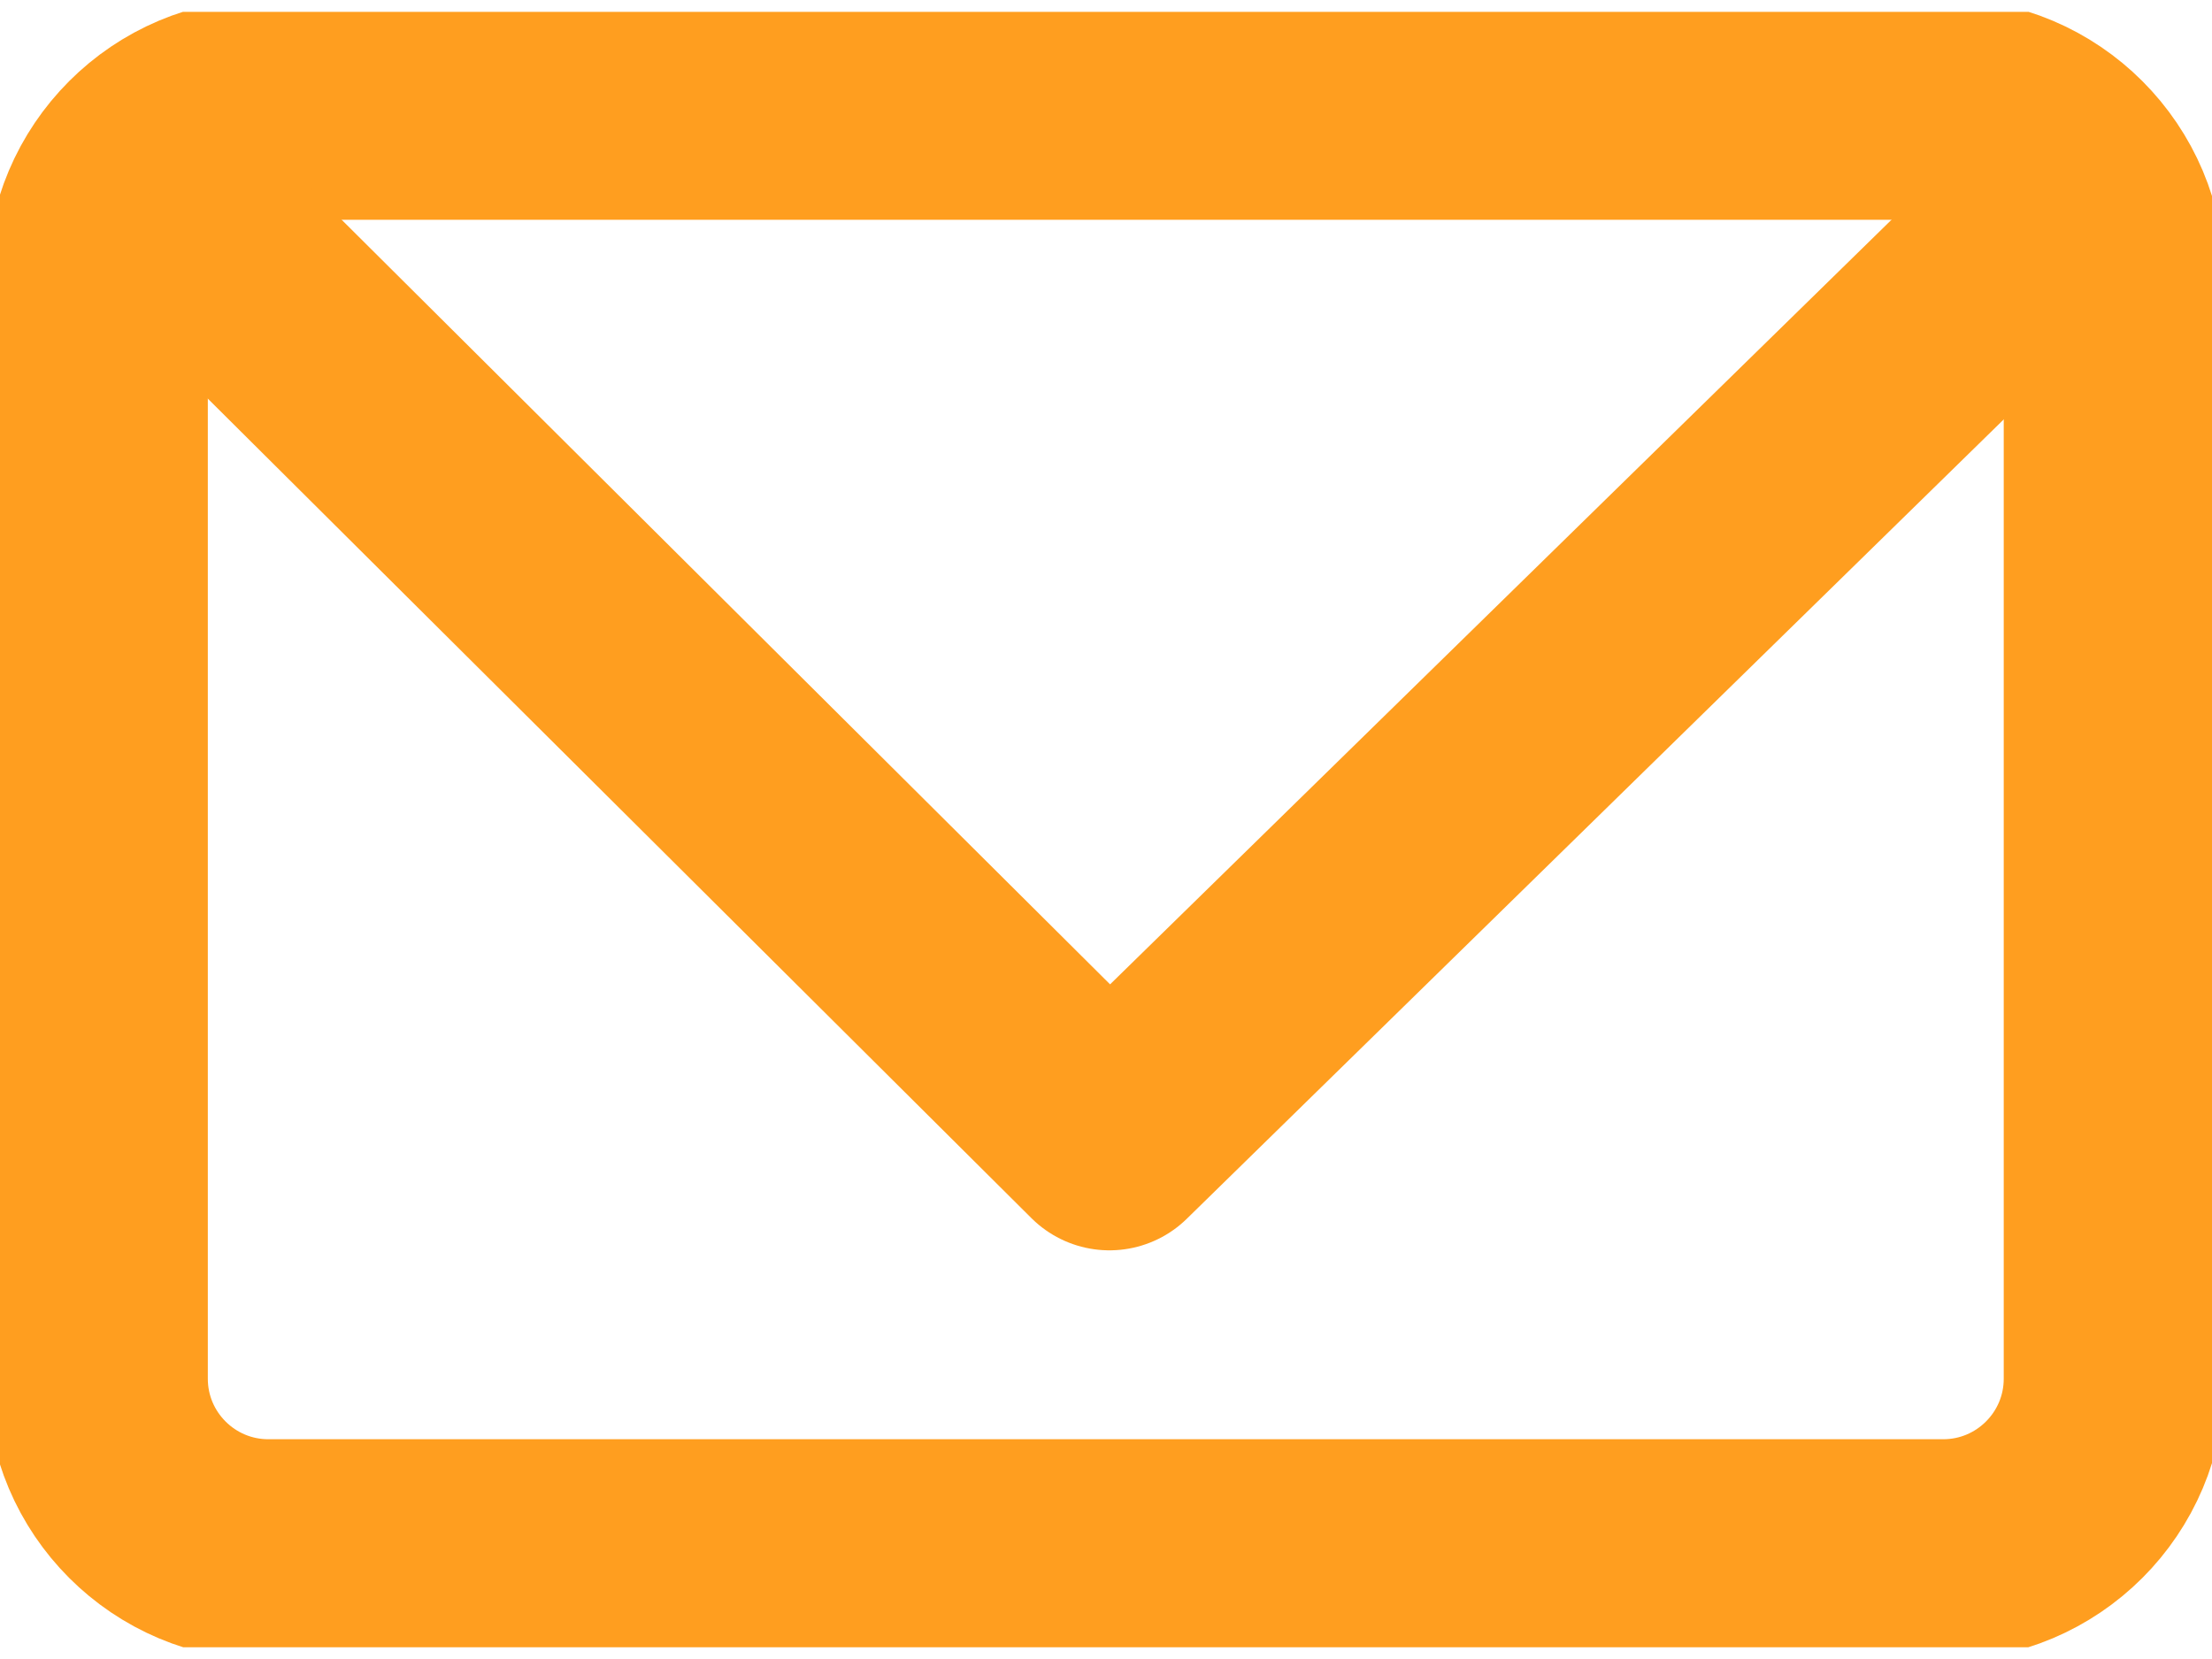 <svg width="20" height="15" viewBox="0 0 20 15" fill="none" xmlns="http://www.w3.org/2000/svg">
<g clip-path="url(#clip0_9301_6420)">
<path d="M17.569 0.987H2.427C1.572 0.987 0.879 1.681 0.879 2.536V12.465C0.879 13.32 1.572 14.013 2.427 14.013H17.569C18.424 14.013 19.117 13.32 19.117 12.465V2.536C19.117 1.681 18.424 0.987 17.569 0.987Z" stroke="#FF9E1F" stroke-width="2" stroke-miterlimit="10"/>
<path d="M1.395 1.712L10.031 10.305L18.625 1.896" stroke="#FF9E1F" stroke-width="2" stroke-linejoin="round"/>
</g>
<defs>
<clipPath id="clip0_9301_6420">
<rect width="20" height="14.787" fill="white" transform="translate(0 0.107)"/>
</clipPath>
</defs>
</svg>
